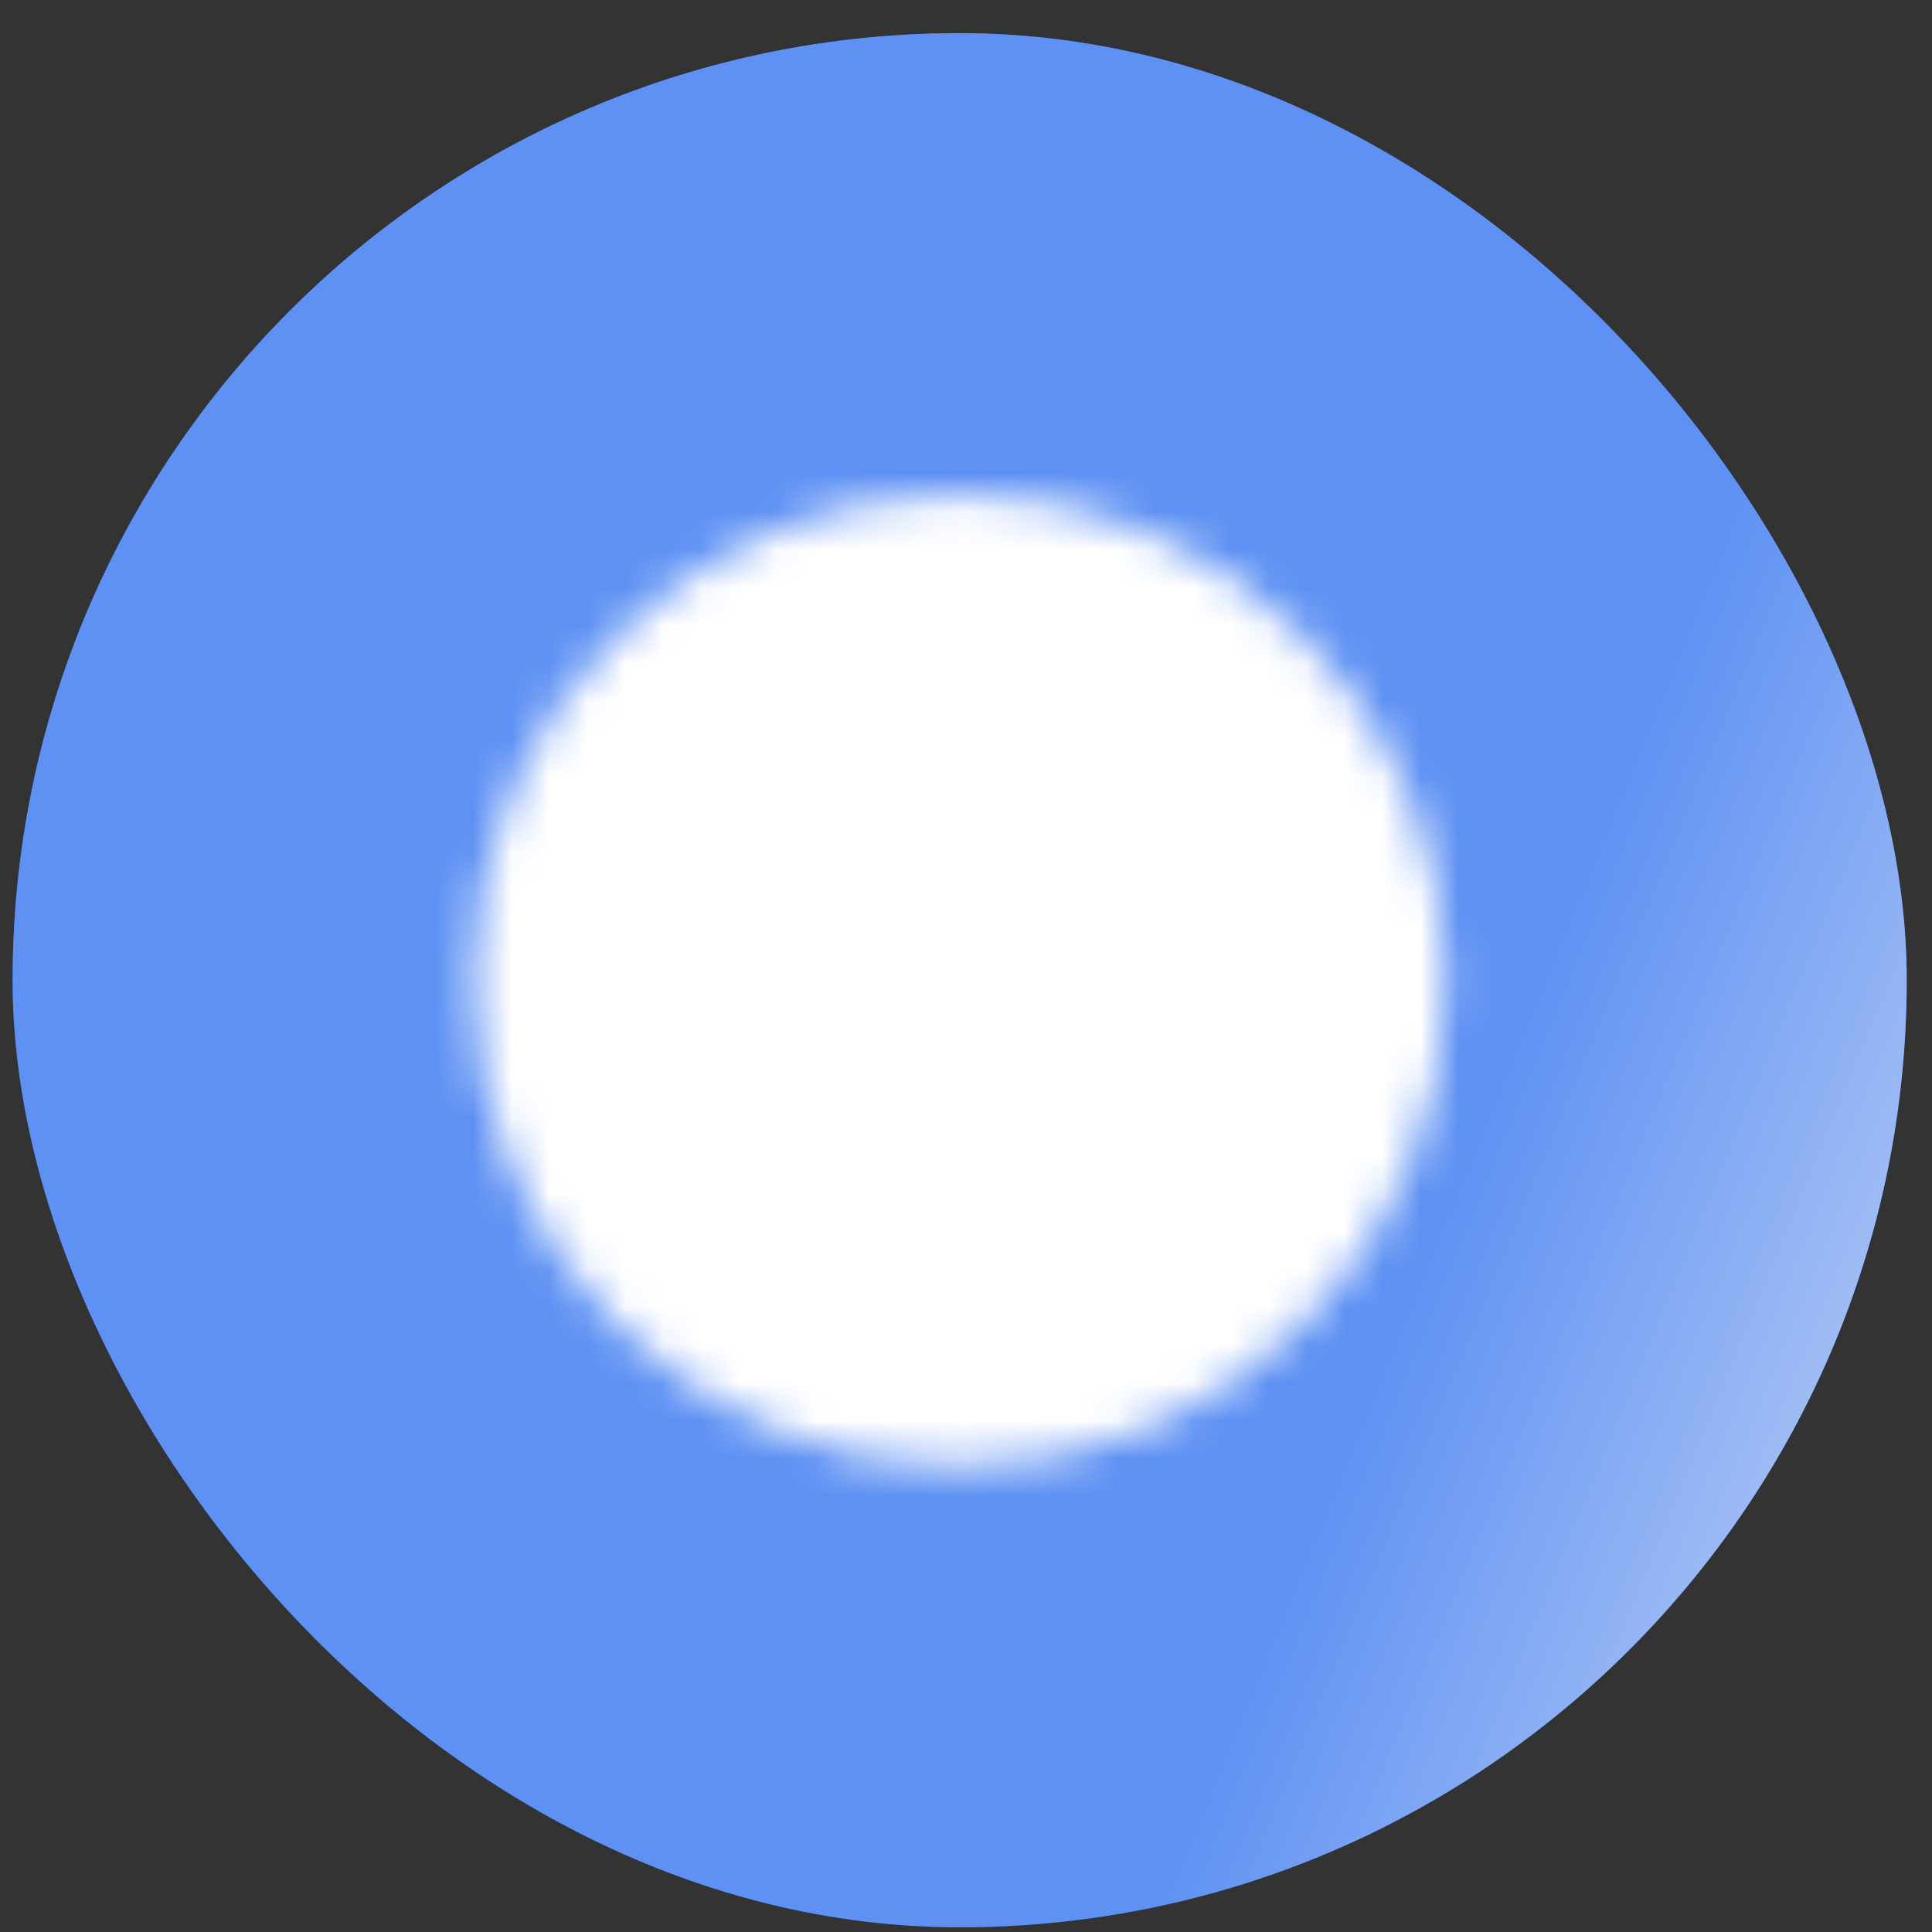 <svg width="51" height="51" viewBox="0 0 51 51" fill="none" xmlns="http://www.w3.org/2000/svg">
<rect x="0" y="0" width="51" height="51" fill="#333333" stroke="none"/>
<rect x="0.333" y="0.875" width="50" height="50" rx="25" fill="#1967D2"/>
<rect x="0.333" y="0.875" width="50" height="50" rx="25" fill="url(#paint0_linear_30_630)"/>
<mask id="mask0_30_630" style="mask-type:luminance" maskUnits="userSpaceOnUse" x="12" y="13" width="27" height="26">
<path d="M25.334 37.541C31.777 37.541 37 32.318 37 25.875C37 19.431 31.777 14.208 25.334 14.208C18.89 14.208 13.667 19.431 13.667 25.875C13.667 32.318 18.89 37.541 25.334 37.541Z" fill="white" stroke="white" stroke-width="2.333" stroke-linejoin="round"/>
<path d="M25.338 18.875V25.88L30.285 30.827" stroke="black" stroke-width="2.333" stroke-linecap="round" stroke-linejoin="round"/>
</mask>
<g mask="url(#mask0_30_630)">
<path d="M11.334 11.874H39.334V39.874H11.334V11.874Z" fill="white"/>
</g>
<defs>
<linearGradient id="paint0_linear_30_630" x1="5.691" y1="-29.239" x2="75.335" y2="-0.551" gradientUnits="userSpaceOnUse">
<stop offset="0.705" stop-color="#5E91F3"/>
<stop offset="1" stop-color="#E0E7F6"/>
</linearGradient>
</defs>
</svg>
